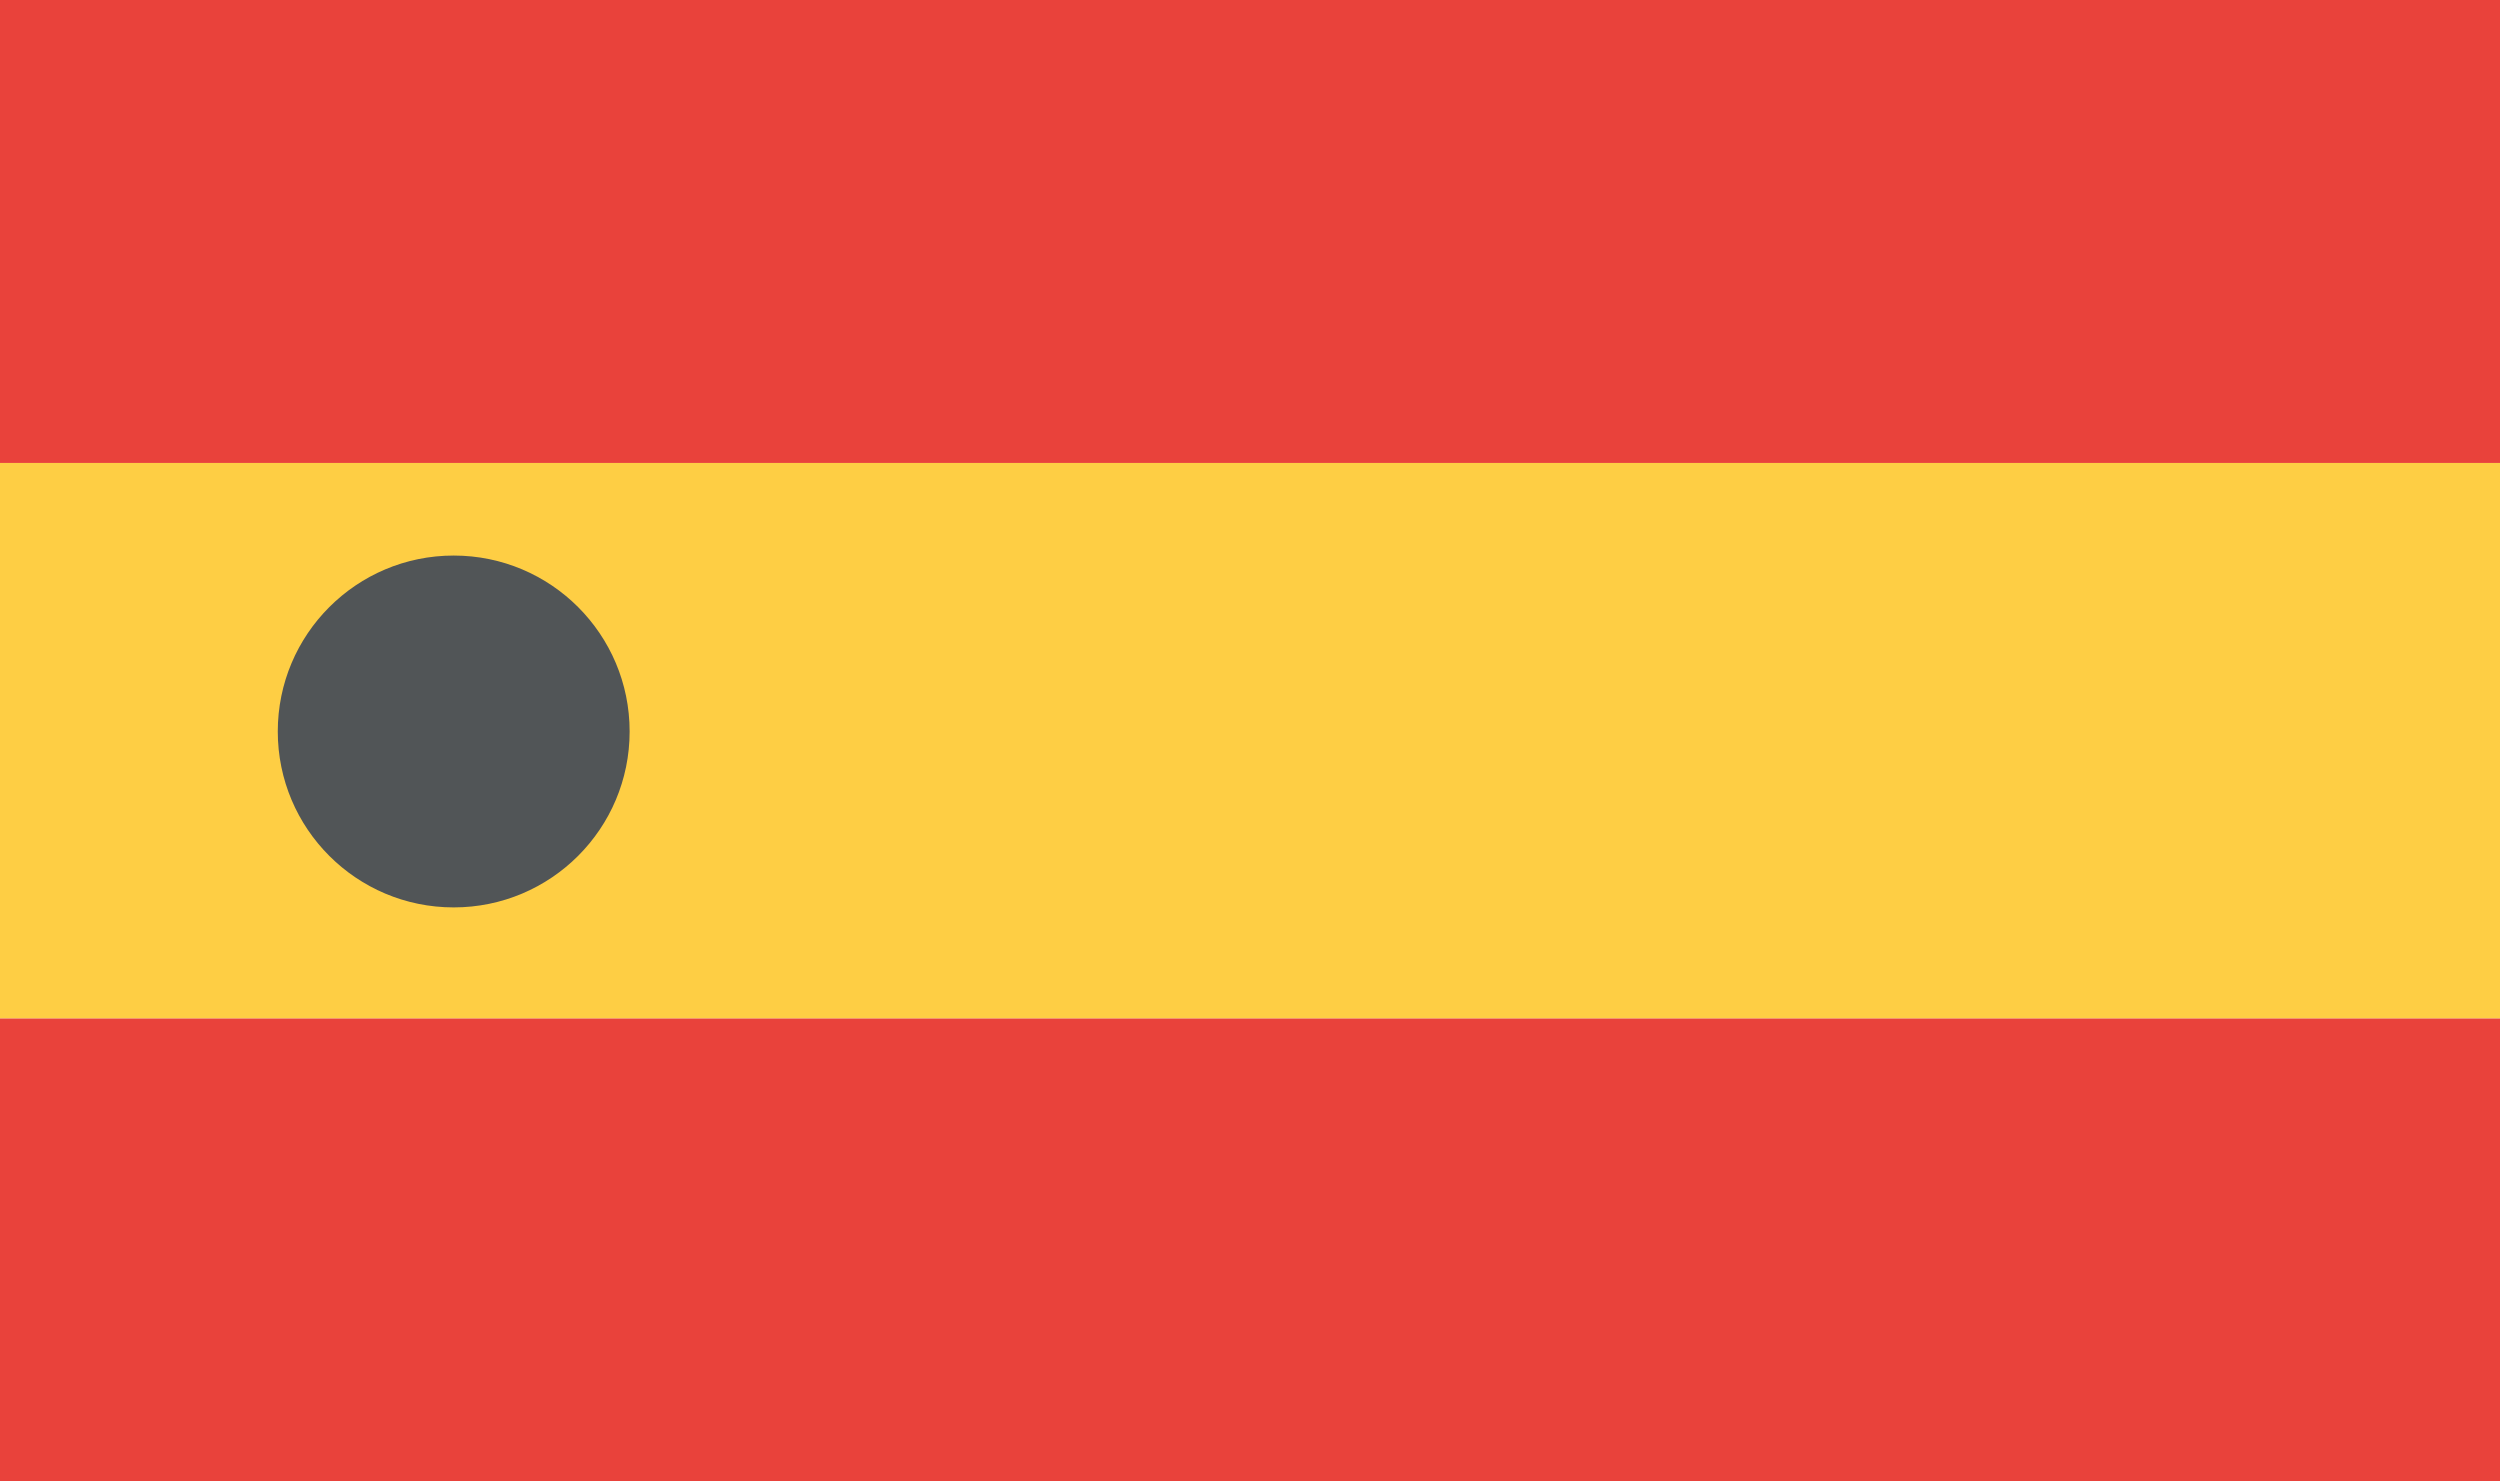 <svg width="27" height="16" viewBox="0 0 27 16" fill="none" xmlns="http://www.w3.org/2000/svg">
<rect width="27" height="5" fill="#E9423B"/>
<rect y="5" width="27" height="6" fill="#FECE44"/>
<rect y="11" width="27" height="5" fill="#E9423B"/>
<circle cx="4.9" cy="7.9" r="1.9" fill="#515557"/>
</svg>
